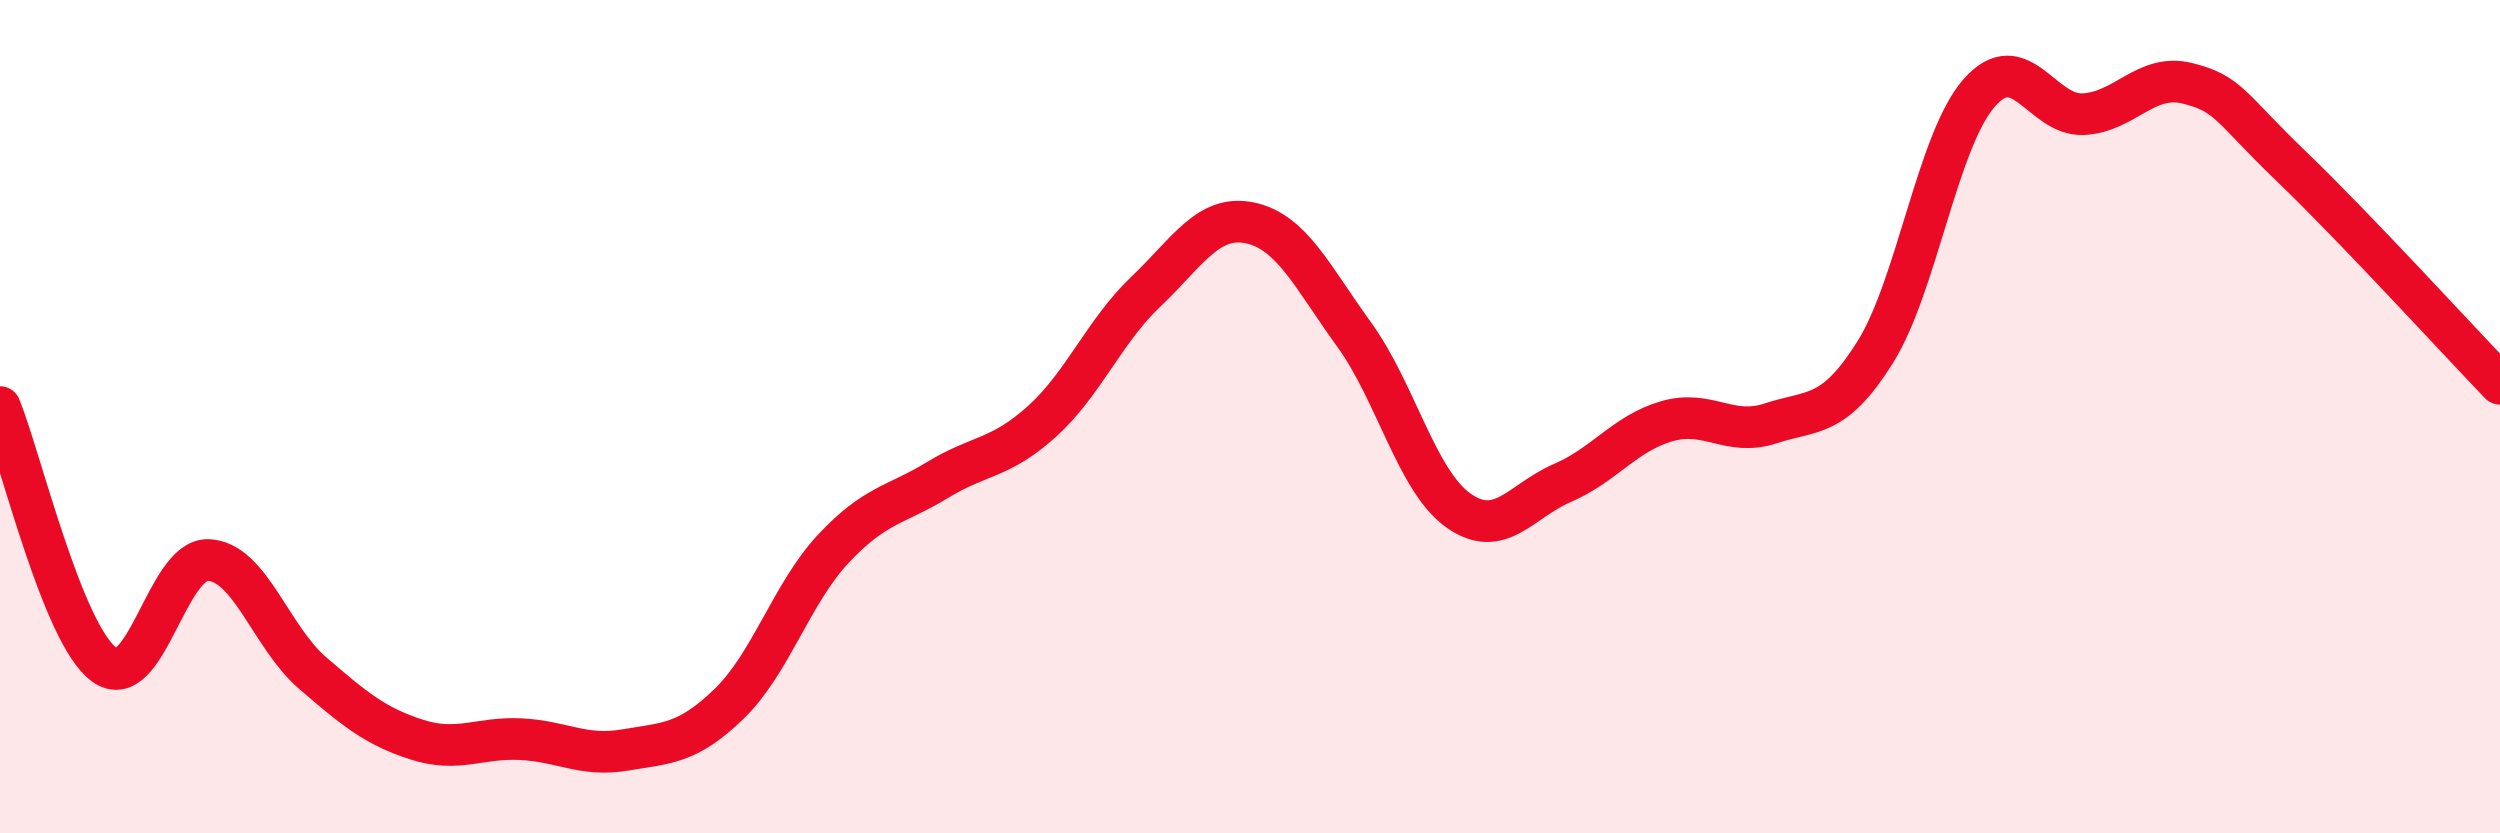 
    <svg width="60" height="20" viewBox="0 0 60 20" xmlns="http://www.w3.org/2000/svg">
      <path
        d="M 0,9.77 C 0.5,11.01 1.5,15.22 2.5,15.95 C 3.5,16.68 4,13.4 5,13.44 C 6,13.48 6.5,15.29 7.5,16.15 C 8.5,17.01 9,17.43 10,17.75 C 11,18.07 11.5,17.69 12.5,17.74 C 13.5,17.79 14,18.17 15,18 C 16,17.83 16.5,17.86 17.5,16.89 C 18.5,15.92 19,14.24 20,13.17 C 21,12.1 21.5,12.13 22.5,11.52 C 23.5,10.91 24,11.02 25,10.12 C 26,9.22 26.5,7.95 27.5,7 C 28.5,6.05 29,5.14 30,5.35 C 31,5.56 31.5,6.65 32.5,8.03 C 33.5,9.41 34,11.54 35,12.25 C 36,12.96 36.5,12.02 37.5,11.59 C 38.5,11.16 39,10.4 40,10.11 C 41,9.82 41.5,10.49 42.5,10.16 C 43.5,9.83 44,10.05 45,8.46 C 46,6.87 46.5,3.37 47.5,2.23 C 48.5,1.09 49,2.79 50,2.74 C 51,2.69 51.5,1.75 52.5,2 C 53.5,2.25 53.5,2.56 55,4 C 56.5,5.44 59,8.17 60,9.21L60 20L0 20Z"
        fill="#EB0A25"
        opacity="0.1"
        stroke-linecap="round"
        stroke-linejoin="round"
      />
      <path
        d="M 0,9.77 C 0.5,11.01 1.5,15.22 2.5,15.95 C 3.5,16.68 4,13.4 5,13.44 C 6,13.48 6.5,15.29 7.5,16.15 C 8.5,17.01 9,17.43 10,17.75 C 11,18.07 11.5,17.69 12.5,17.74 C 13.5,17.79 14,18.17 15,18 C 16,17.83 16.5,17.86 17.5,16.89 C 18.5,15.92 19,14.24 20,13.17 C 21,12.1 21.5,12.13 22.5,11.52 C 23.5,10.91 24,11.02 25,10.12 C 26,9.22 26.5,7.95 27.5,7 C 28.5,6.05 29,5.14 30,5.35 C 31,5.56 31.5,6.65 32.5,8.03 C 33.5,9.41 34,11.54 35,12.25 C 36,12.96 36.5,12.02 37.5,11.59 C 38.5,11.16 39,10.4 40,10.11 C 41,9.82 41.5,10.49 42.5,10.16 C 43.5,9.83 44,10.05 45,8.46 C 46,6.87 46.5,3.37 47.5,2.23 C 48.5,1.09 49,2.79 50,2.74 C 51,2.69 51.5,1.75 52.5,2 C 53.5,2.25 53.5,2.56 55,4 C 56.5,5.44 59,8.17 60,9.21"
        stroke="#EB0A25"
        stroke-width="1"
        fill="none"
        stroke-linecap="round"
        stroke-linejoin="round"
      />
    </svg>
  